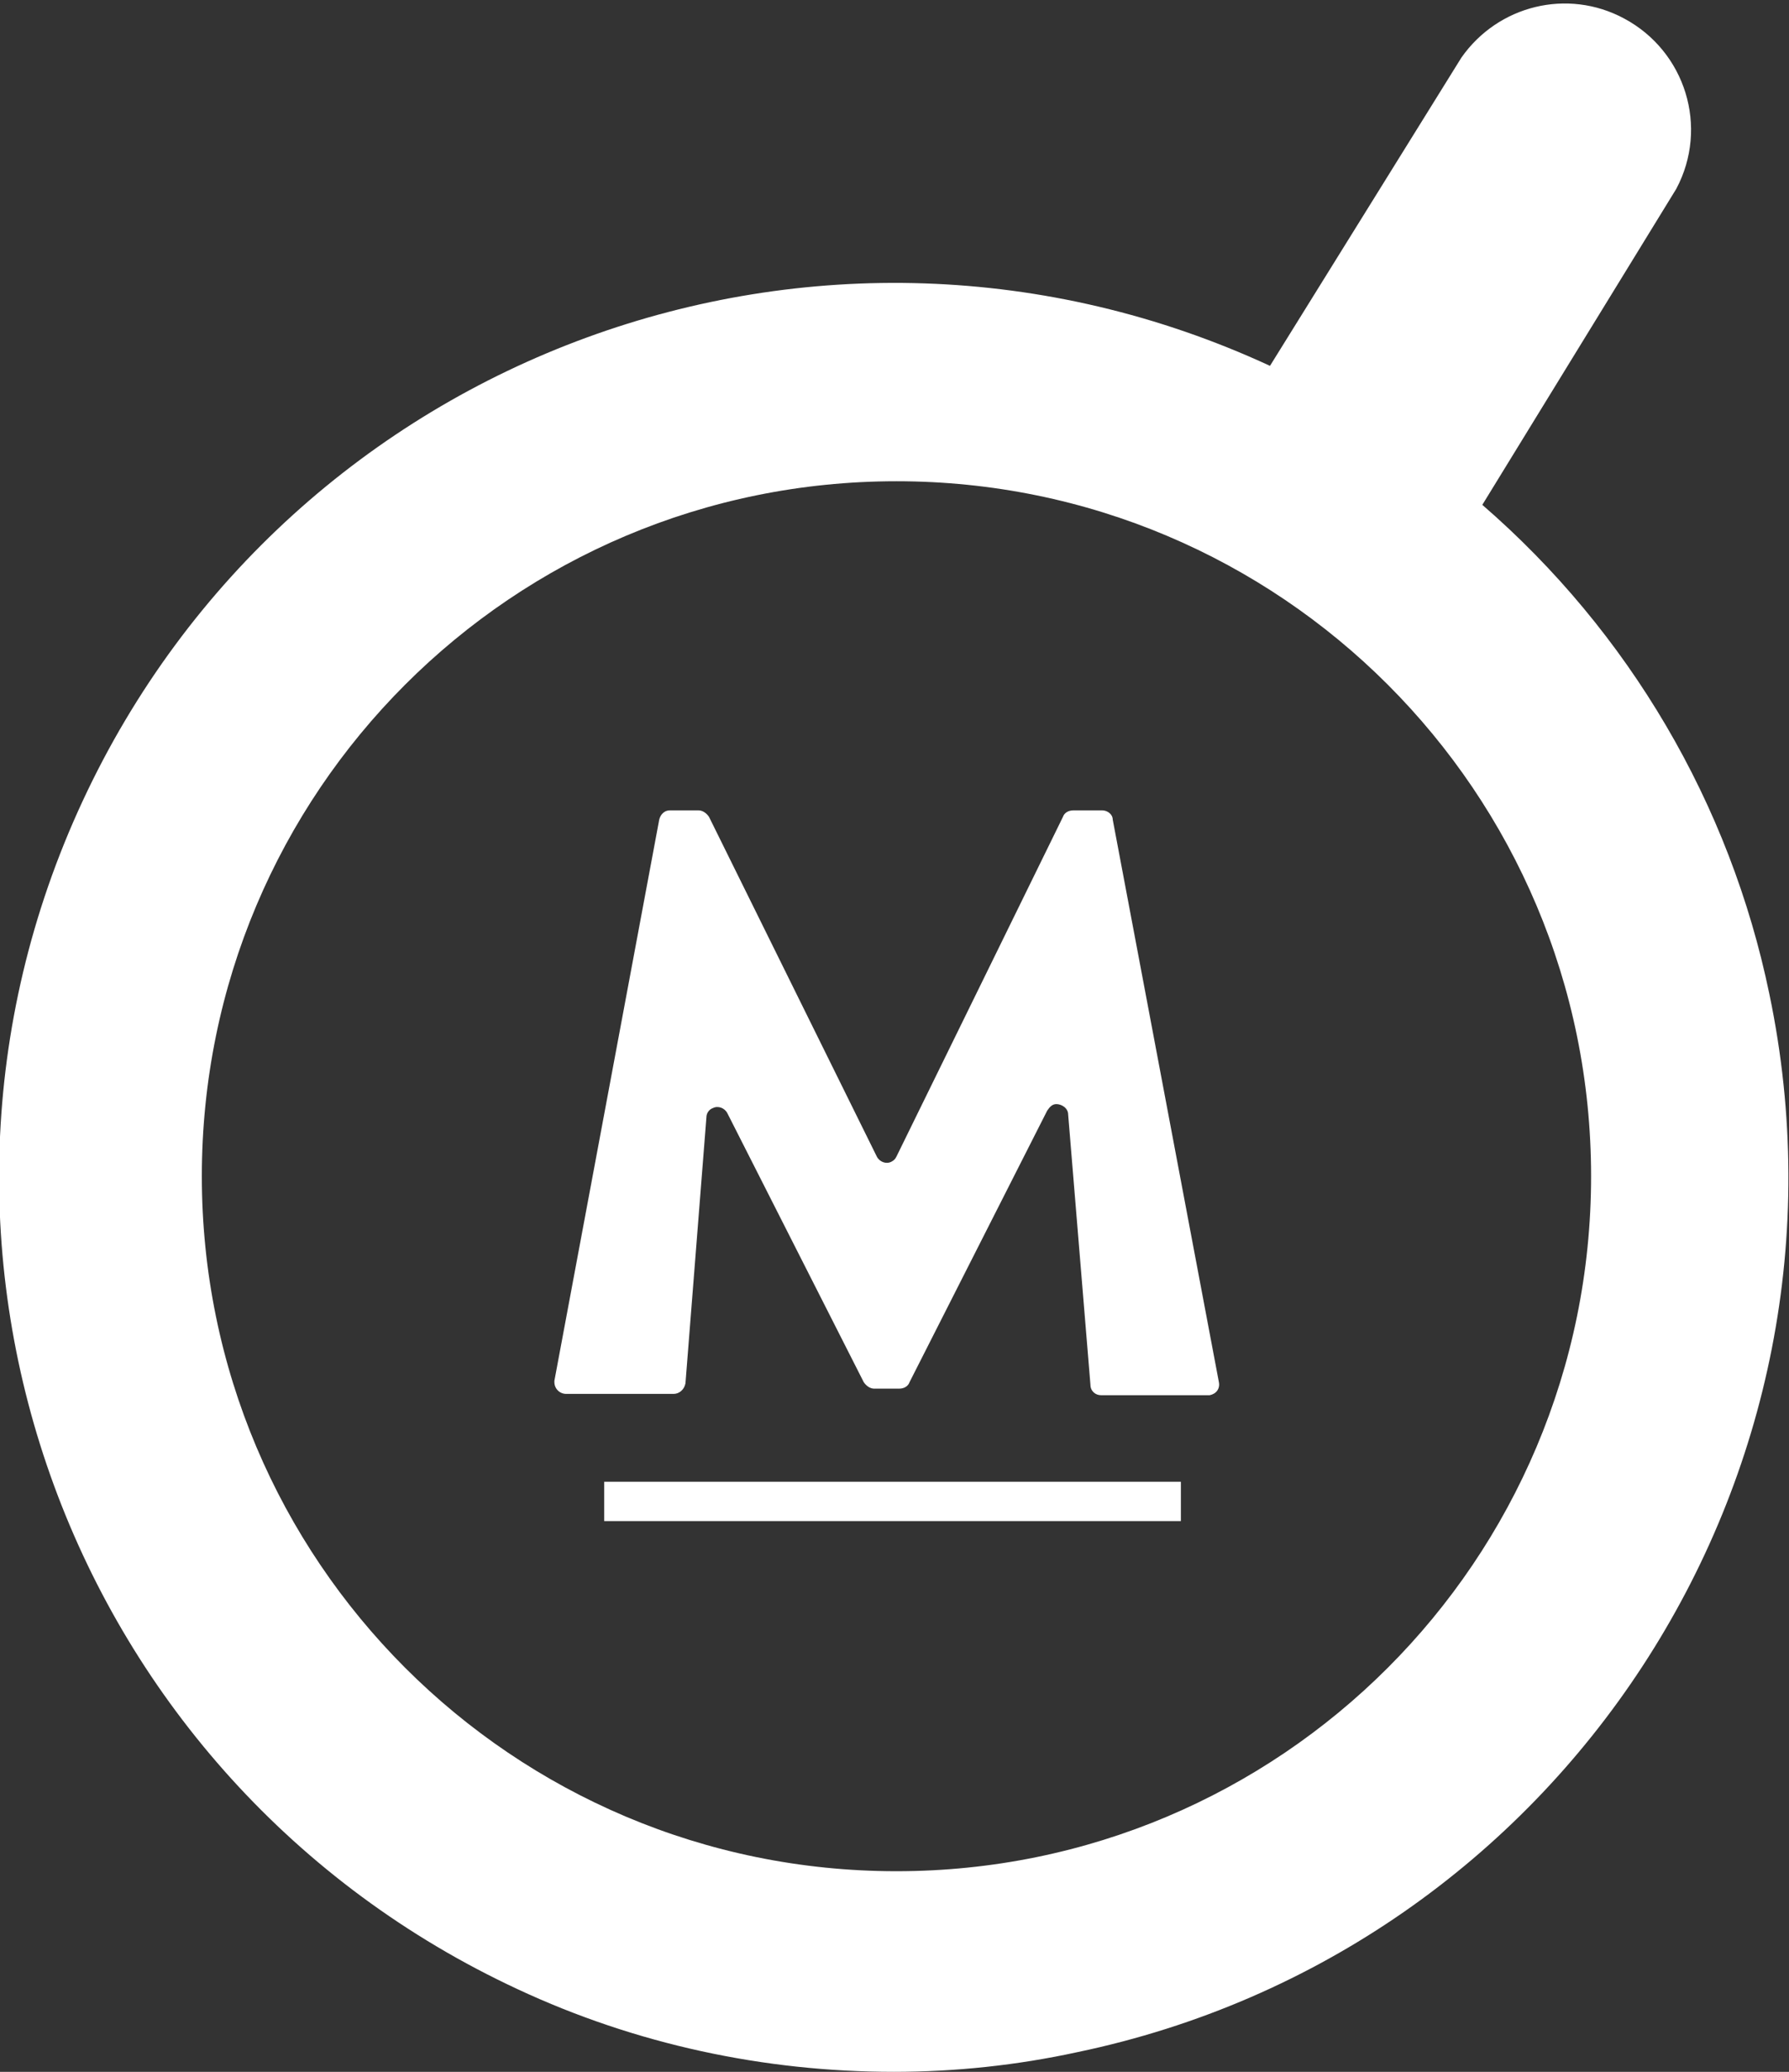 <?xml version="1.0" encoding="utf-8"?>
<!-- Generator: Adobe Illustrator 22.0.0, SVG Export Plug-In . SVG Version: 6.00 Build 0)  -->
<svg version="1.1" id="Layer_1" xmlns="http://www.w3.org/2000/svg" xmlns:xlink="http://www.w3.org/1999/xlink" x="0px" y="0px"
	 viewBox="0 0 136.5 158" style="enable-background:new 0 0 136.5 158;" xml:space="preserve">
<rect x="0" y="0" width="136.5" height="158" fill="#333333" stroke="none"/>
<style type="text/css">
	.st0{fill:#FFFFFF;}
</style>
<path class="st0" d="M51.4,106.3h-8.2c-0.5,0-0.9-0.4-0.9-0.9c0,0,0-0.1,0-0.1l8-42.8c0.1-0.4,0.4-0.7,0.8-0.7h2.2
	c0.3,0,0.6,0.2,0.8,0.5l12.8,25.9c0.2,0.4,0.7,0.6,1.1,0.4c0.2-0.1,0.3-0.2,0.4-0.4l12.7-25.9c0.1-0.3,0.4-0.5,0.8-0.5h2.2
	c0.4,0,0.8,0.3,0.8,0.7l8.1,42.9c0.1,0.5-0.2,0.9-0.7,1c0,0-0.1,0-0.1,0h-8.2c-0.4,0-0.8-0.3-0.8-0.8L81.5,85c0-0.5-0.5-0.8-0.9-0.8
	c-0.3,0-0.5,0.2-0.7,0.5l-10.5,20.7c-0.1,0.3-0.4,0.5-0.8,0.5h-1.9c-0.3,0-0.6-0.2-0.8-0.5L55.5,84.9c-0.2-0.4-0.7-0.6-1.1-0.4
	c-0.3,0.1-0.5,0.4-0.5,0.7l-1.6,20.3C52.2,106,51.8,106.3,51.4,106.3z"/>
<path class="st0" d="M135,75.8c-3-14.5-10.7-27.6-21.9-37.3l14.8-24.1l0,0c2.5-4.7,0.7-10.5-4-13c-4.3-2.3-9.6-1-12.4,3l0,0
	L96.9,27.9c-34.2-15.8-74.7-1-90.6,33.2s-1,74.7,33.2,90.6c9,4.2,18.8,6.3,28.7,6.3c4.7,0,9.4-0.5,14-1.5
	C119.1,148.8,142.7,112.6,135,75.8L135,75.8z M68.4,142.7c-29.3,0-53-23.7-53-53s23.7-53,53-53s53,23.7,53,53S97.7,142.7,68.4,142.7
	z"/>
<rect x="46.1" y="113" class="st0" width="44" height="3"/>
</svg>
